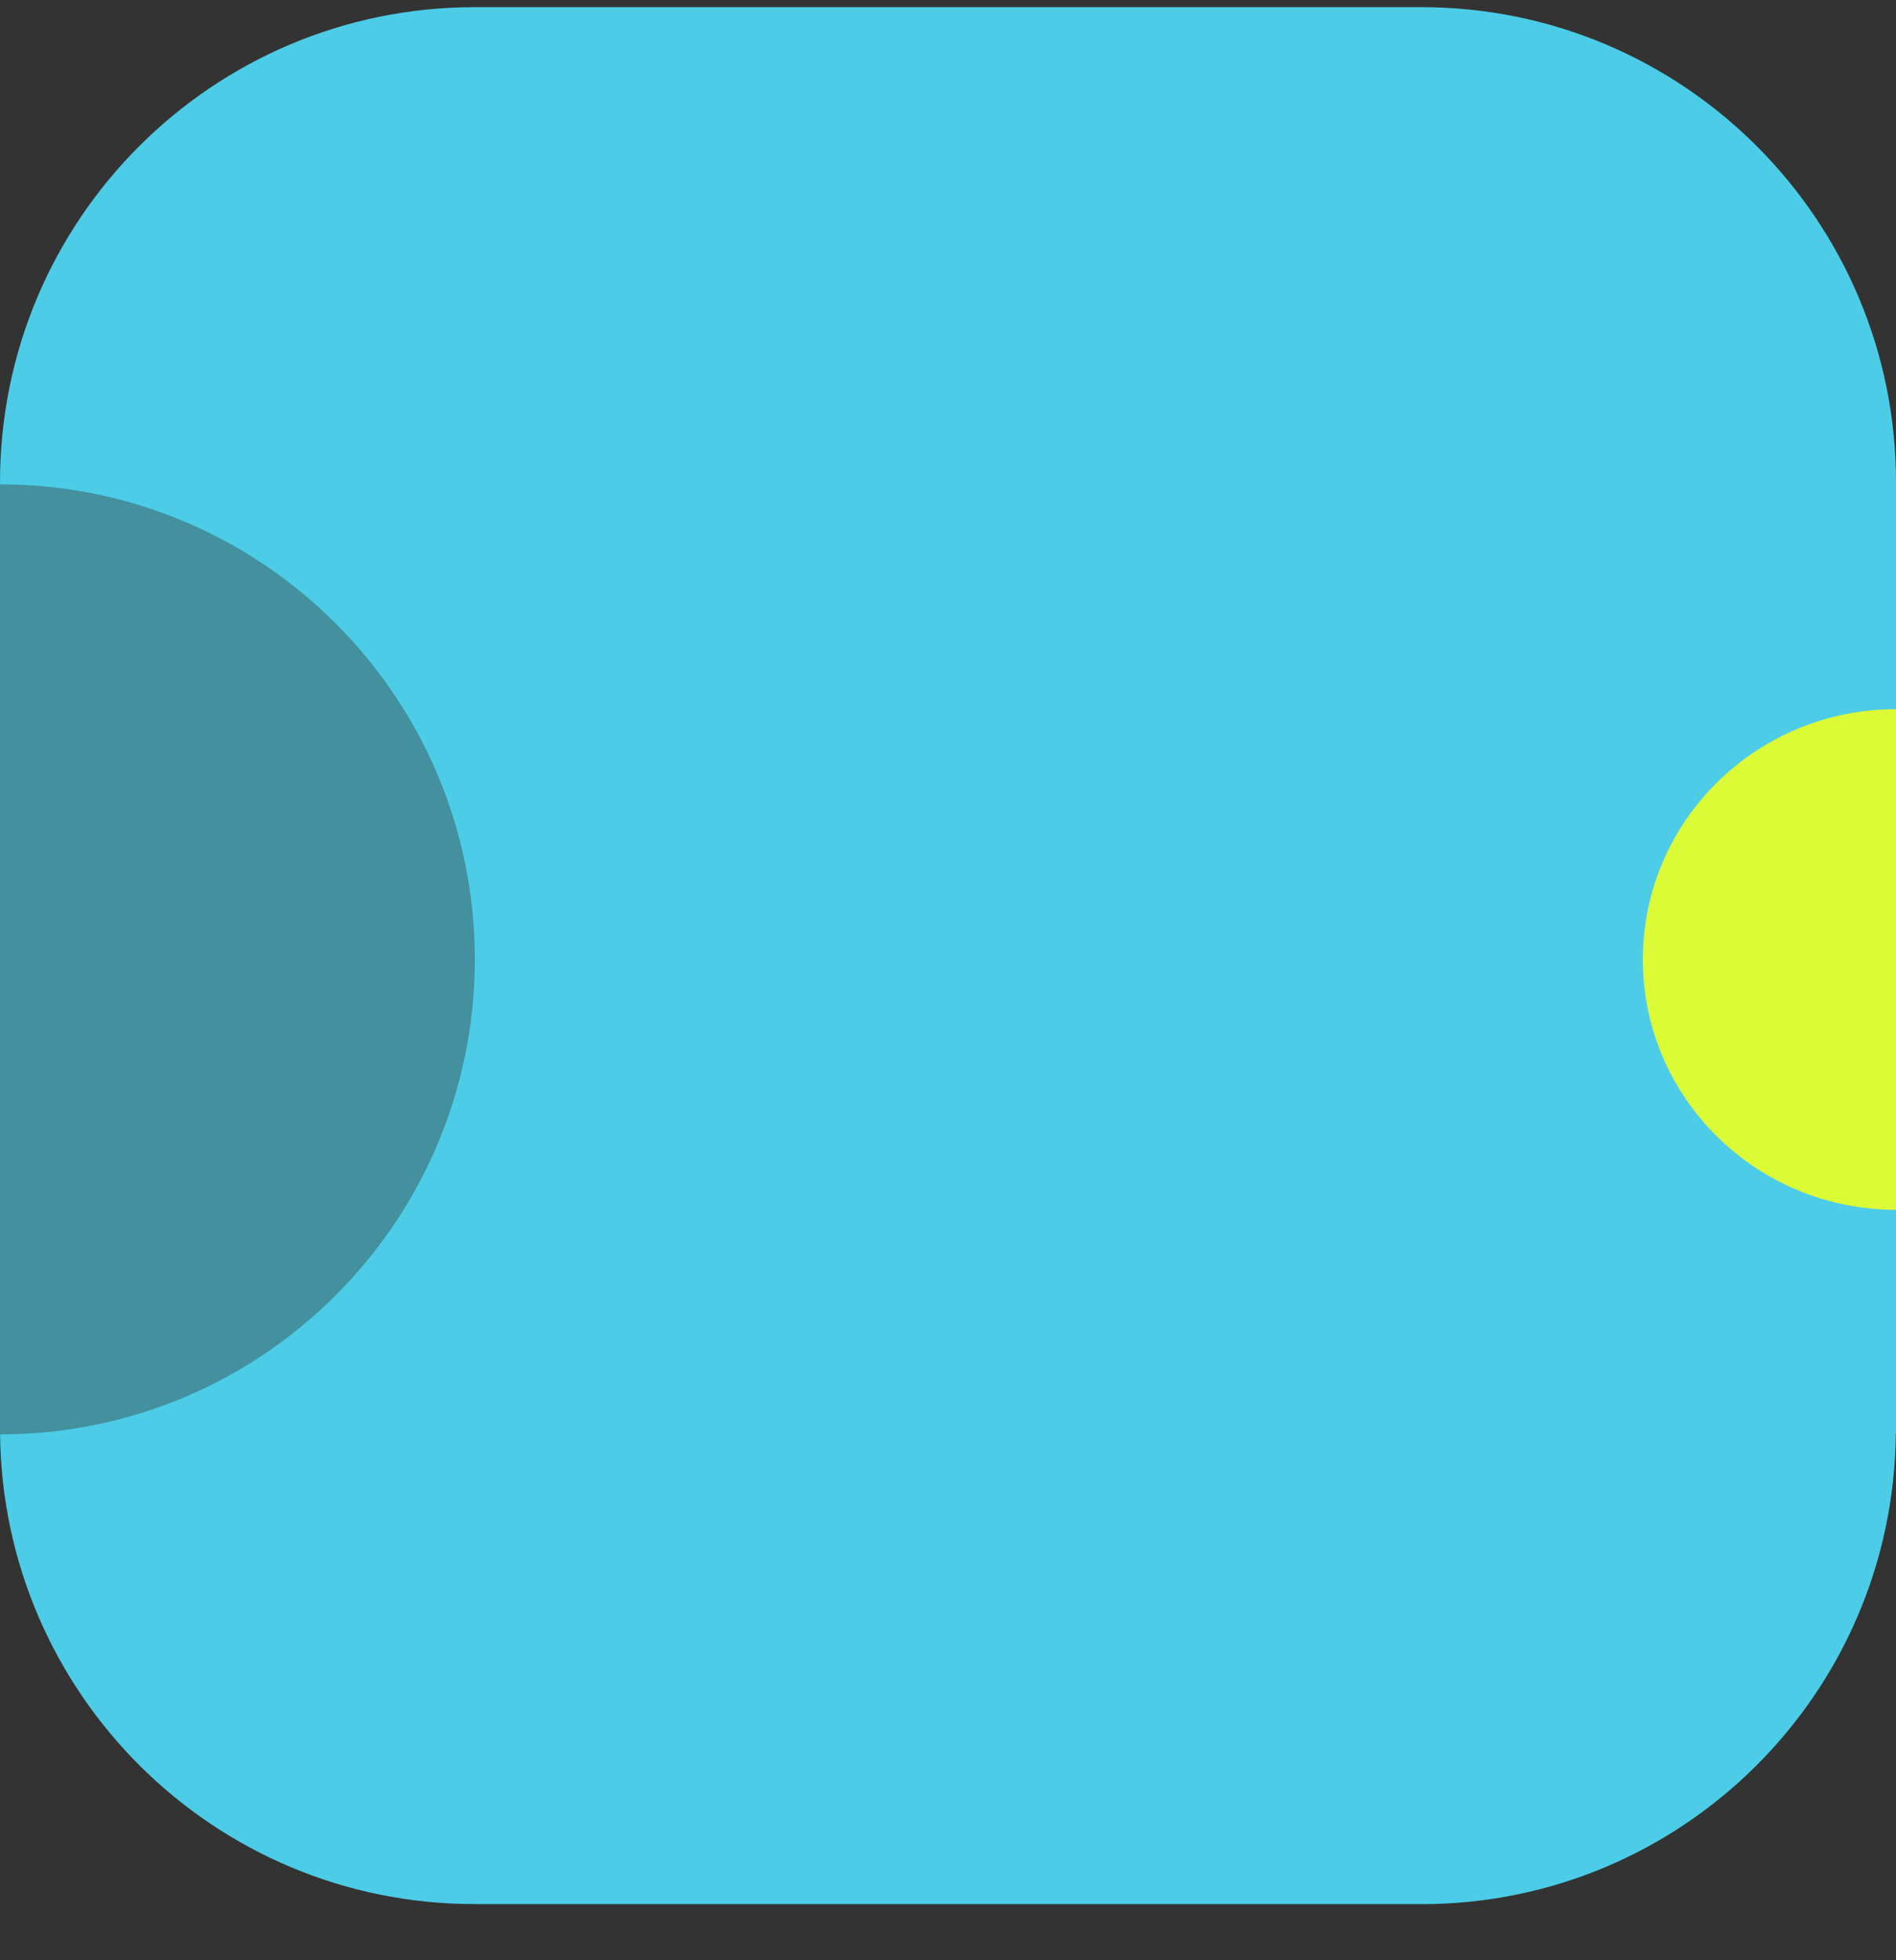 <?xml version="1.0" encoding="UTF-8"?> <svg xmlns="http://www.w3.org/2000/svg" width="30" height="31" viewBox="0 0 30 31" fill="none"><rect x="0" y="0" width="30" height="31" fill="#333333" stroke="none"/><g clip-path="url(#clip0_3221_49166)"><path d="M22.511 30.113C26.625 30.101 29.959 26.781 29.997 22.673H30V7.626C30 3.477 26.636 0.113 22.488 0.113H7.513C3.364 0.113 0 3.477 0 7.626V22.601V22.672H0.001C0.04 26.787 3.386 30.112 7.511 30.112H22.511V30.113Z" fill="#4CCCE6"></path><path d="M7.513 15.173C7.513 11.024 4.149 7.66 0 7.66V22.684C4.149 22.684 7.513 19.32 7.513 15.171V15.173Z" fill="#43909E"></path><path d="M25.994 15.174C25.994 17.36 27.788 19.132 30 19.132V11.215C27.788 11.215 25.994 12.987 25.994 15.174Z" fill="#DBFB37"></path></g><defs><clipPath id="clip0_3221_49166"><rect width="30" height="30" fill="white" transform="translate(0 0.113)"></rect></clipPath></defs></svg> 